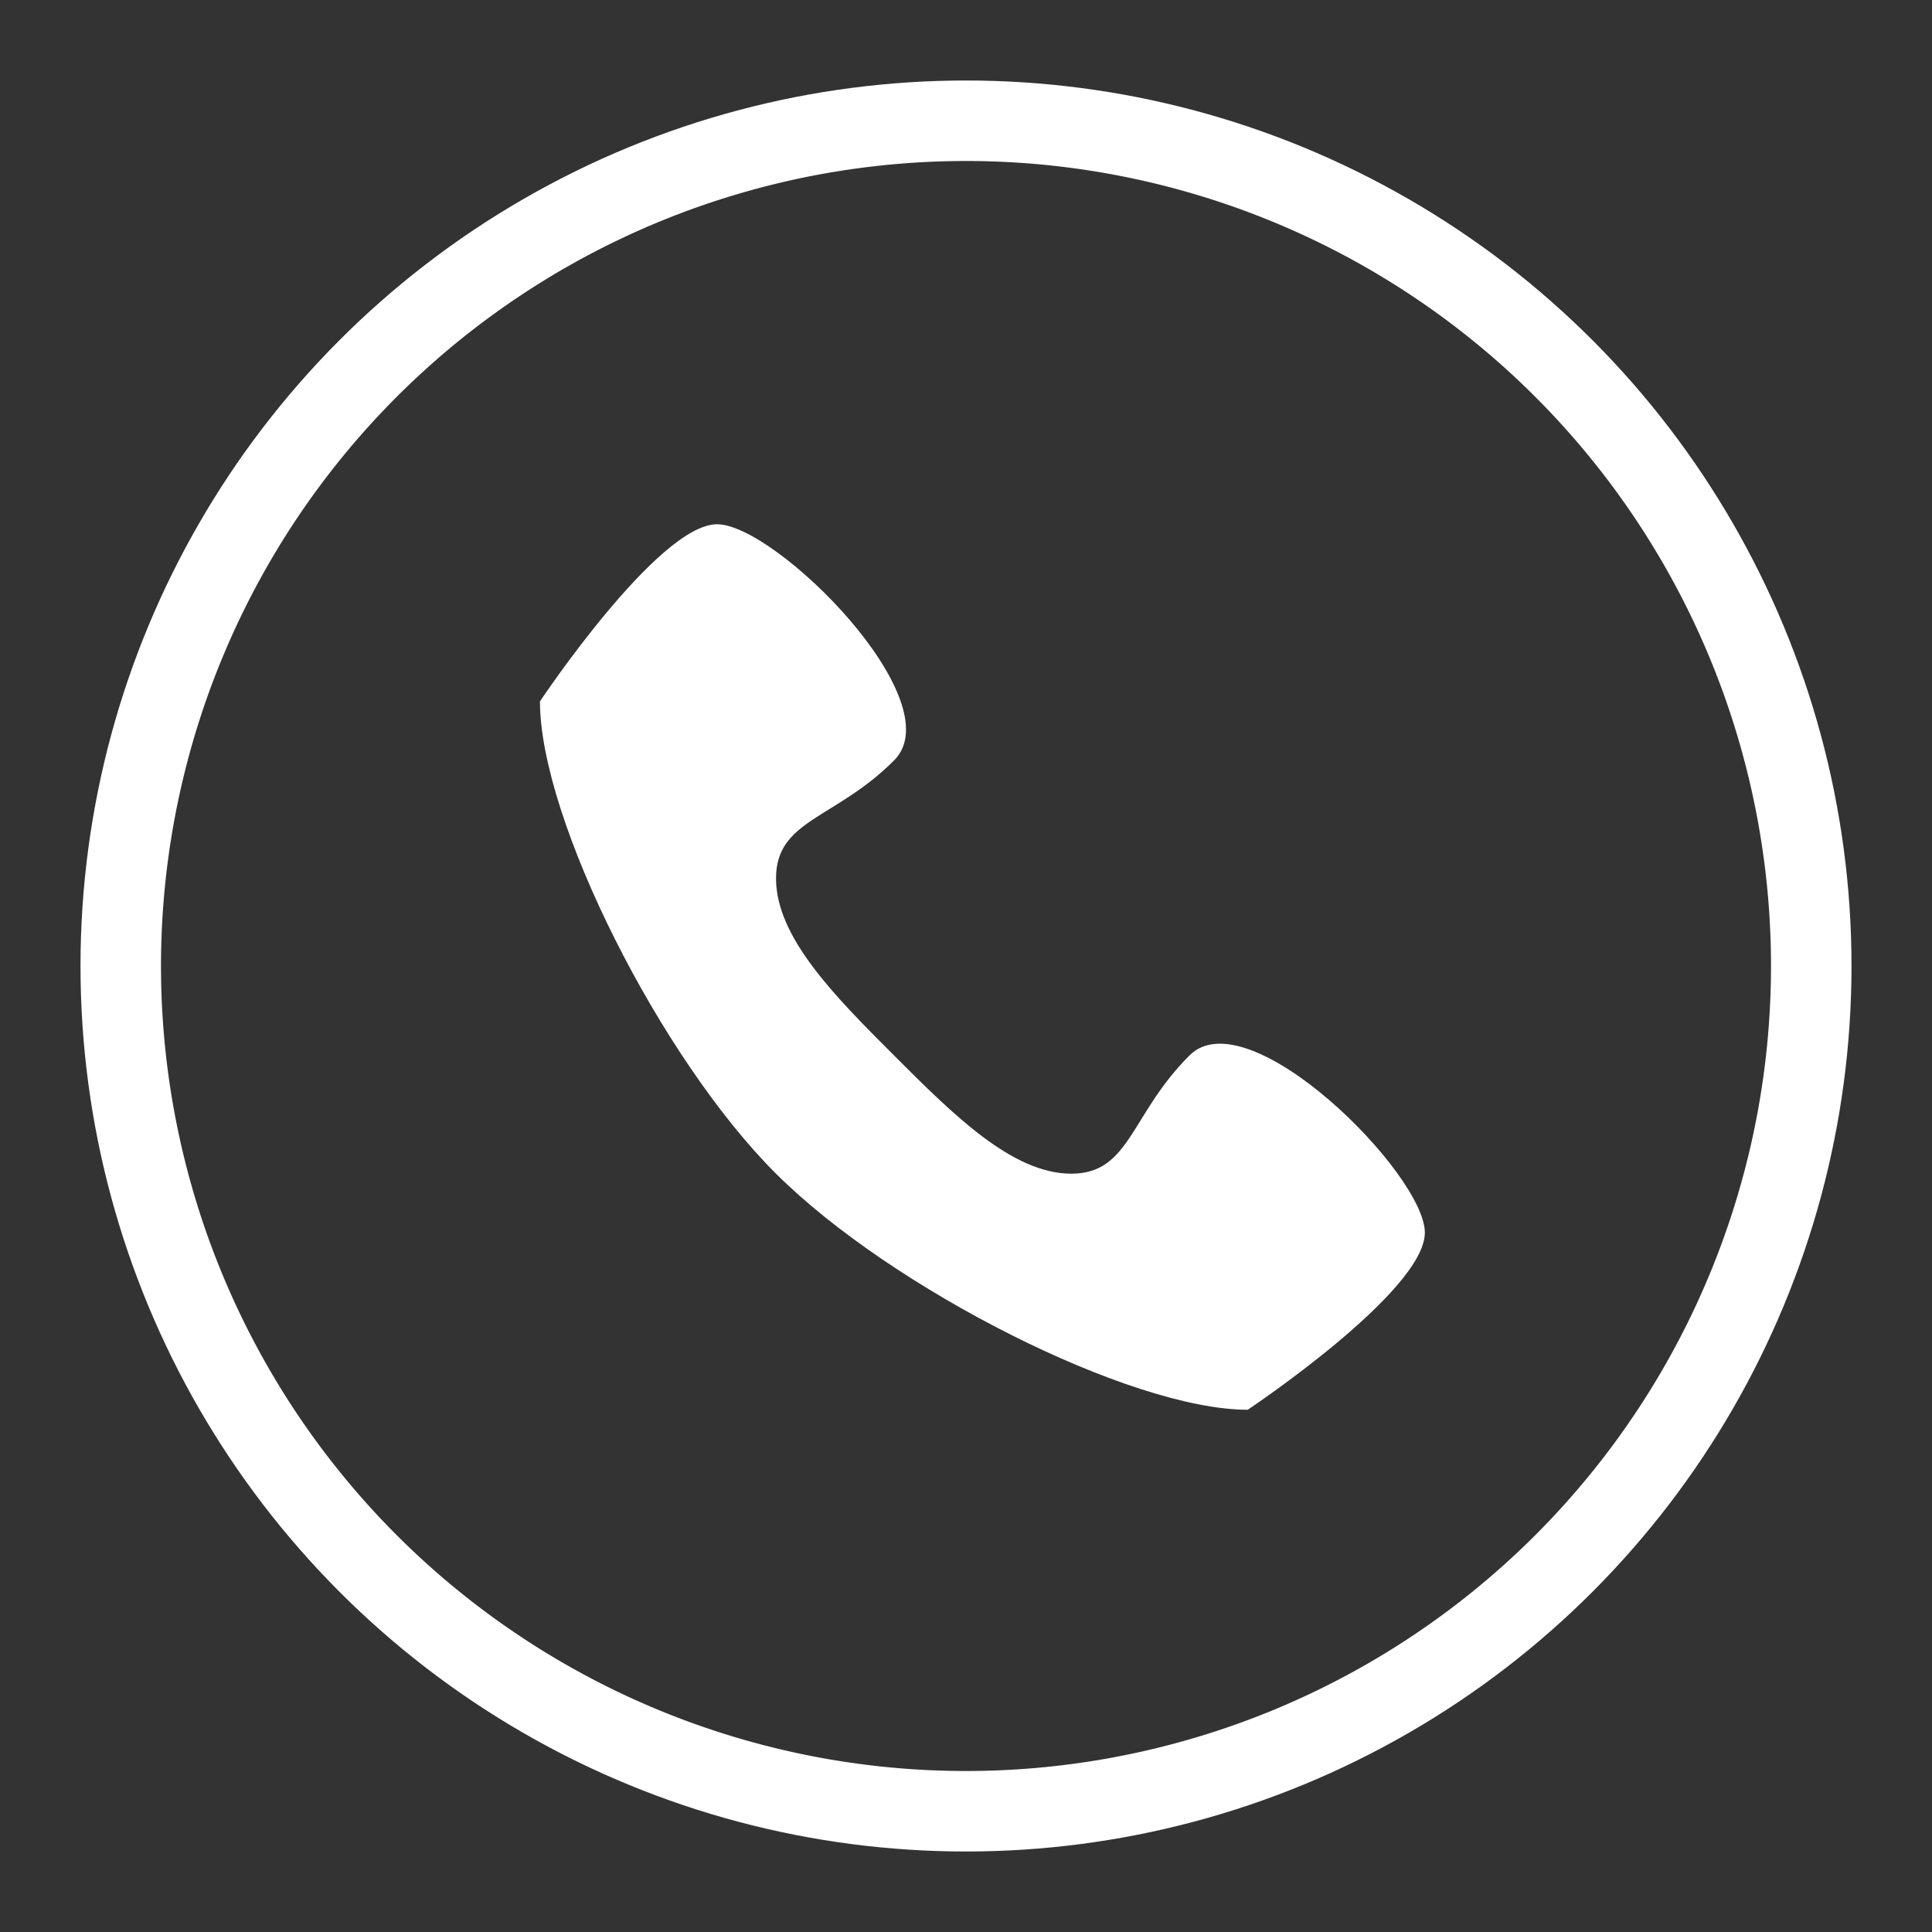 <?xml version="1.0"?>
<svg xmlns="http://www.w3.org/2000/svg" xmlns:xlink="http://www.w3.org/1999/xlink" viewBox="0 0 96 96" width="96" height="96" x="0" y="0"><rect x="0" y="0" width="96" height="96" fill="#333333" stroke="none"/><defs><style>.cls-1{fill:none;}.cls-2{clip-path:url(#clip-path);}.cls-3{clip-path:url(#clip-path-2);}.cls-4,.cls-5{fill:#fff;}.cls-5{fill-rule:evenodd;}</style><clipPath id="clip-path" transform="translate(4 4)"><circle class="cls-1" cx="44" cy="44" r="44"/></clipPath><clipPath id="clip-path-2" transform="translate(4 4)"><rect class="cls-1" x="-200" y="-80" width="1328" height="1168"/></clipPath></defs><g id="Capa_2" data-name="Capa 2"><g id="Capa_1-2" data-name="Capa 1"><g class="cls-2"><g class="cls-3"><path class="cls-4" d="M44,92A48,48,0,1,1,92,44,48.05,48.05,0,0,1,44,92ZM44,4A40,40,0,1,0,84,44,40,40,0,0,0,44,4Z" transform="translate(4 4)"/></g></g><path class="cls-5" d="M55.1,48.45c-2.94,2.93-2.94,5.87-5.87,5.87s-5.87-2.94-8.8-5.87-5.87-5.87-5.87-8.8,2.94-2.93,5.87-5.87-5.87-11.73-8.8-11.73-8.8,8.8-8.8,8.8c0,5.87,6,17.76,11.73,23.47S52.16,66.05,58,66.05c0,0,8.8-5.87,8.8-8.8S58,45.52,55.1,48.45" transform="translate(4 4)"/></g></g></svg>
